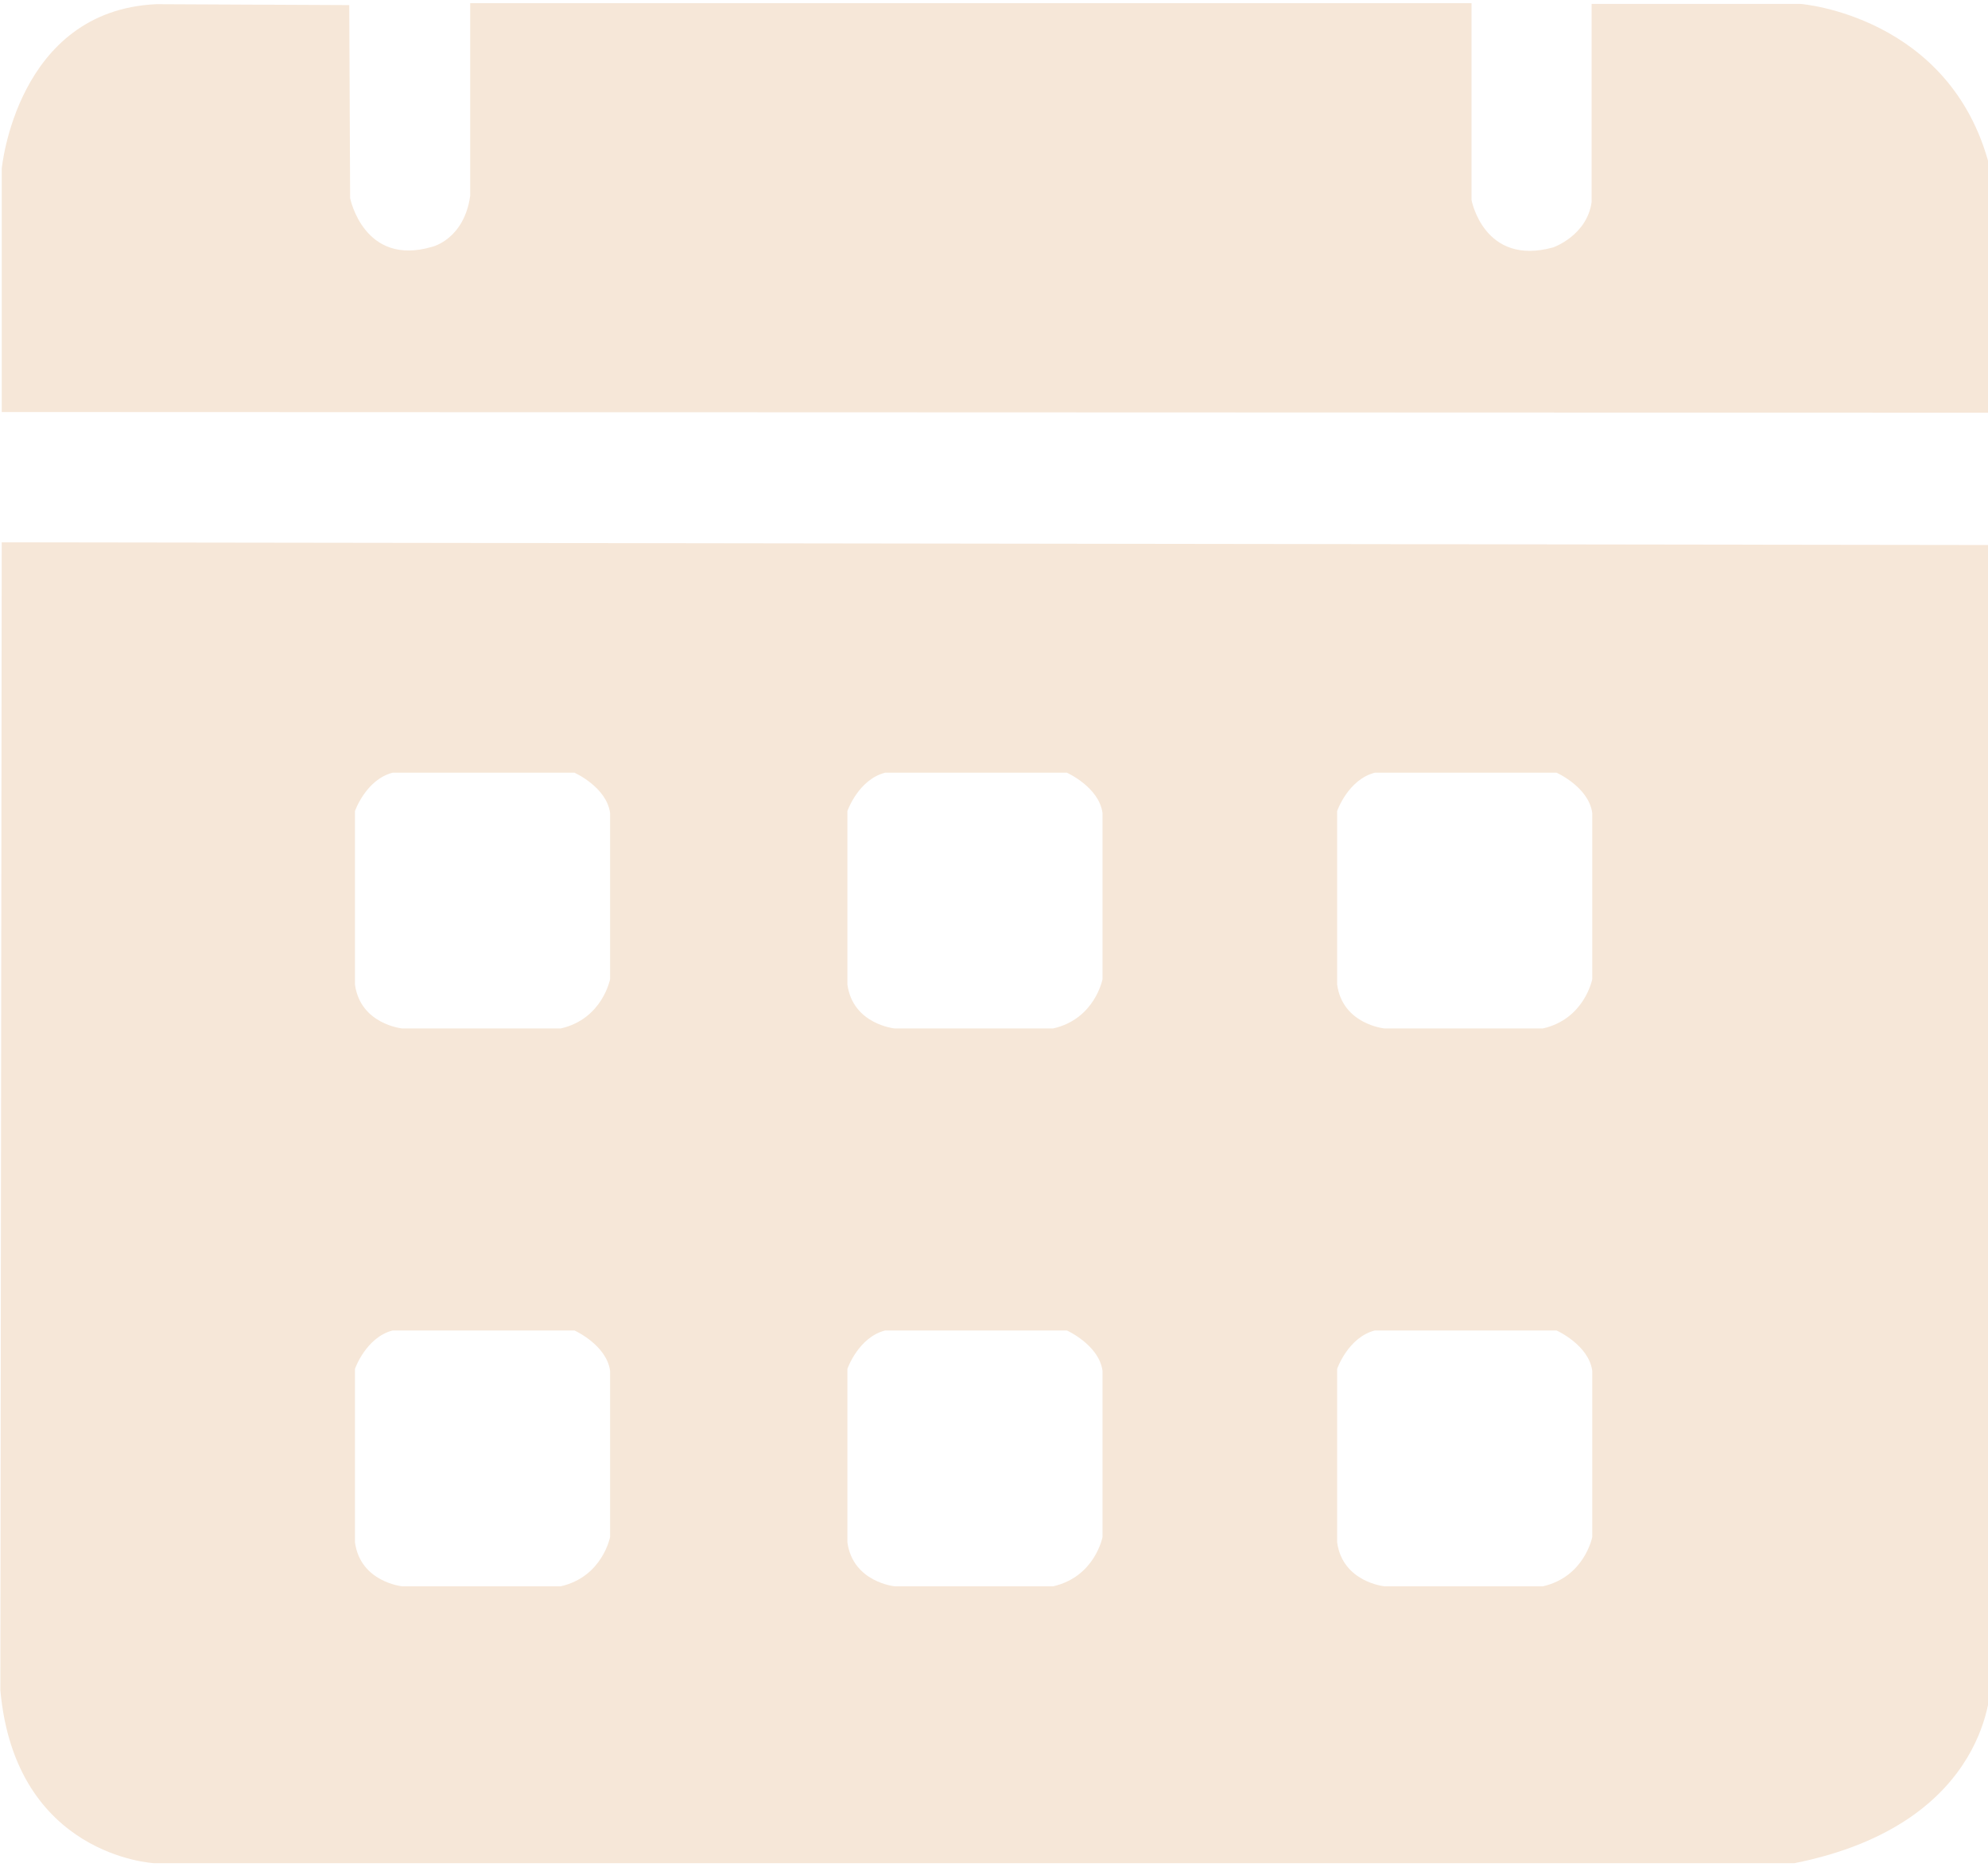 <?xml version="1.0" encoding="utf-8"?>
<!-- Generator: Adobe Illustrator 16.0.0, SVG Export Plug-In . SVG Version: 6.00 Build 0)  -->
<!DOCTYPE svg PUBLIC "-//W3C//DTD SVG 1.1//EN" "http://www.w3.org/Graphics/SVG/1.1/DTD/svg11.dtd">
<svg version="1.1" id="Layer_1" xmlns="http://www.w3.org/2000/svg" xmlns:xlink="http://www.w3.org/1999/xlink" x="0px" y="0px"
	 width="47.985px" height="45.063px" viewBox="0 0 47.985 45.063" enable-background="new 0 0 47.985 45.063" xml:space="preserve">
<g>
	<path fill="#F6E7D8" d="M0.042,9.946V4.073c0,0,0.354-3.818,3.731-3.972L8.43,0.123l0.021,4.659c0,0,0.332,1.669,1.988,1.173
		c0,0,0.761-0.18,0.91-1.225V0.077h24.17v4.752c0,0,0.298,1.605,1.971,1.143c0,0,0.812-0.282,0.927-1.091V0.095h5.049
		c0,0,3.609,0.281,4.553,3.908v5.959L0.042,9.946z"/>
	<path fill="#F6E7D8" d="M48.051,40.604V13.156L0.042,13.091L0.009,40.805c0.364,4.007,3.708,4.17,3.708,4.17h39.599
		C48.117,44.013,48.051,40.604,48.051,40.604z M14.726,37.101c0,0-0.182,0.961-1.192,1.191H9.71c0,0-1.01-0.099-1.142-1.061v-4.188
		c0,0,0.265-0.761,0.91-0.927h4.388c0,0,0.777,0.349,0.86,0.976V37.101z M14.726,23.635c0,0-0.182,0.962-1.192,1.191H9.71
		c0,0-1.01-0.098-1.142-1.06v-4.188c0,0,0.265-0.761,0.91-0.926h4.388c0,0,0.777,0.347,0.86,0.975V23.635z M26.612,37.101
		c0,0-0.181,0.961-1.192,1.191h-3.824c0,0-1.009-0.099-1.142-1.061v-4.188c0,0,0.264-0.761,0.911-0.927h4.386
		c0,0,0.778,0.349,0.861,0.976V37.101z M26.612,23.635c0,0-0.181,0.962-1.192,1.191h-3.824c0,0-1.009-0.098-1.142-1.06v-4.188
		c0,0,0.264-0.761,0.911-0.926h4.386c0,0,0.778,0.347,0.861,0.975V23.635z M38.433,37.101c0,0-0.183,0.961-1.192,1.191h-3.823
		c0,0-1.01-0.099-1.143-1.061v-4.188c0,0,0.264-0.761,0.91-0.927h4.386c0,0,0.779,0.349,0.862,0.976V37.101z M38.433,23.635
		c0,0-0.183,0.962-1.192,1.191h-3.823c0,0-1.01-0.098-1.143-1.06v-4.188c0,0,0.264-0.761,0.91-0.926h4.386
		c0,0,0.779,0.347,0.862,0.975V23.635z"/>
</g>
</svg>
